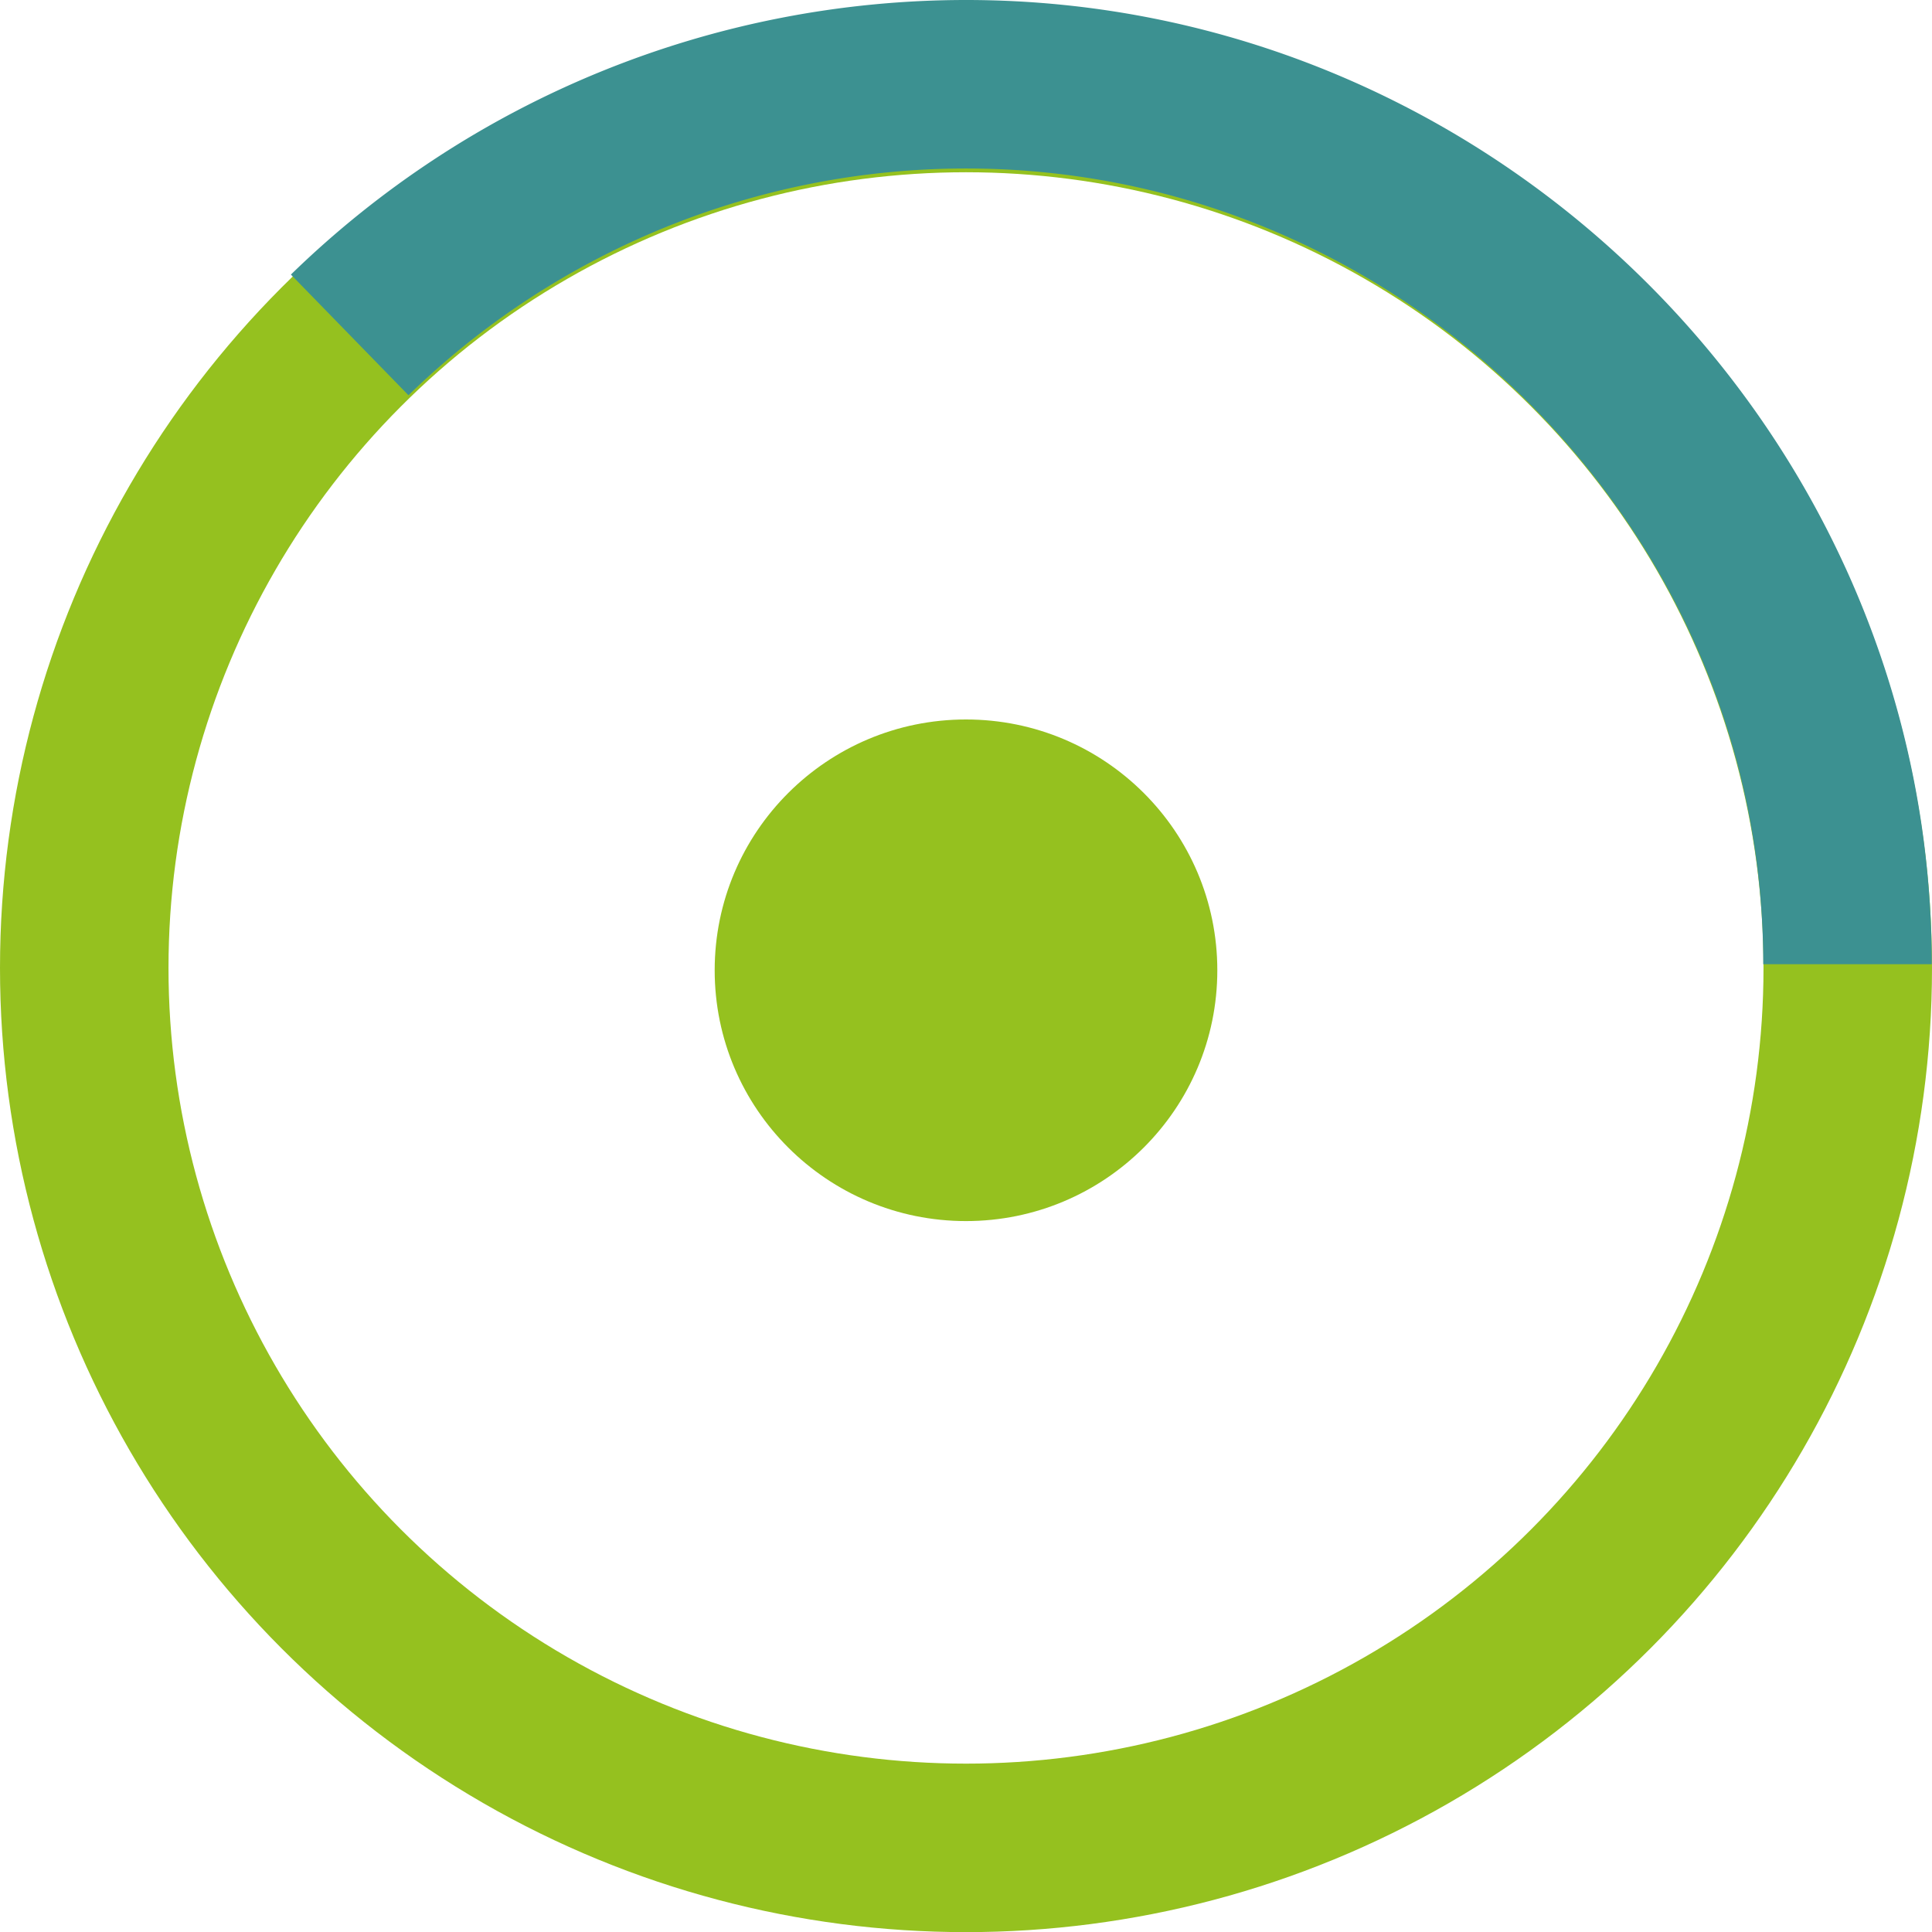 <svg id="Ebene_1" data-name="Ebene 1" xmlns="http://www.w3.org/2000/svg" viewBox="0 0 149.06 149.06"><defs><style>.cls-1,.cls-2{fill:none;stroke-miterlimit:10;stroke-width:13px;}.cls-1{stroke:#95c11f;}.cls-2{stroke:#3c9191;}.cls-3{fill:#95c11f;}</style></defs><title>logo-rund</title><ellipse class="cls-1" cx="74.53" cy="74.68" rx="68.03" ry="67.89"/><path class="cls-2" d="M634.56,248.67a68.16,68.16,0,0,1,47.56-19.34c37.32,0,68,30.65,68,67.89" transform="translate(-607.58 -222.83)"/><ellipse class="cls-3" cx="74.53" cy="74.86" rx="19.39" ry="19.35"/></svg>
